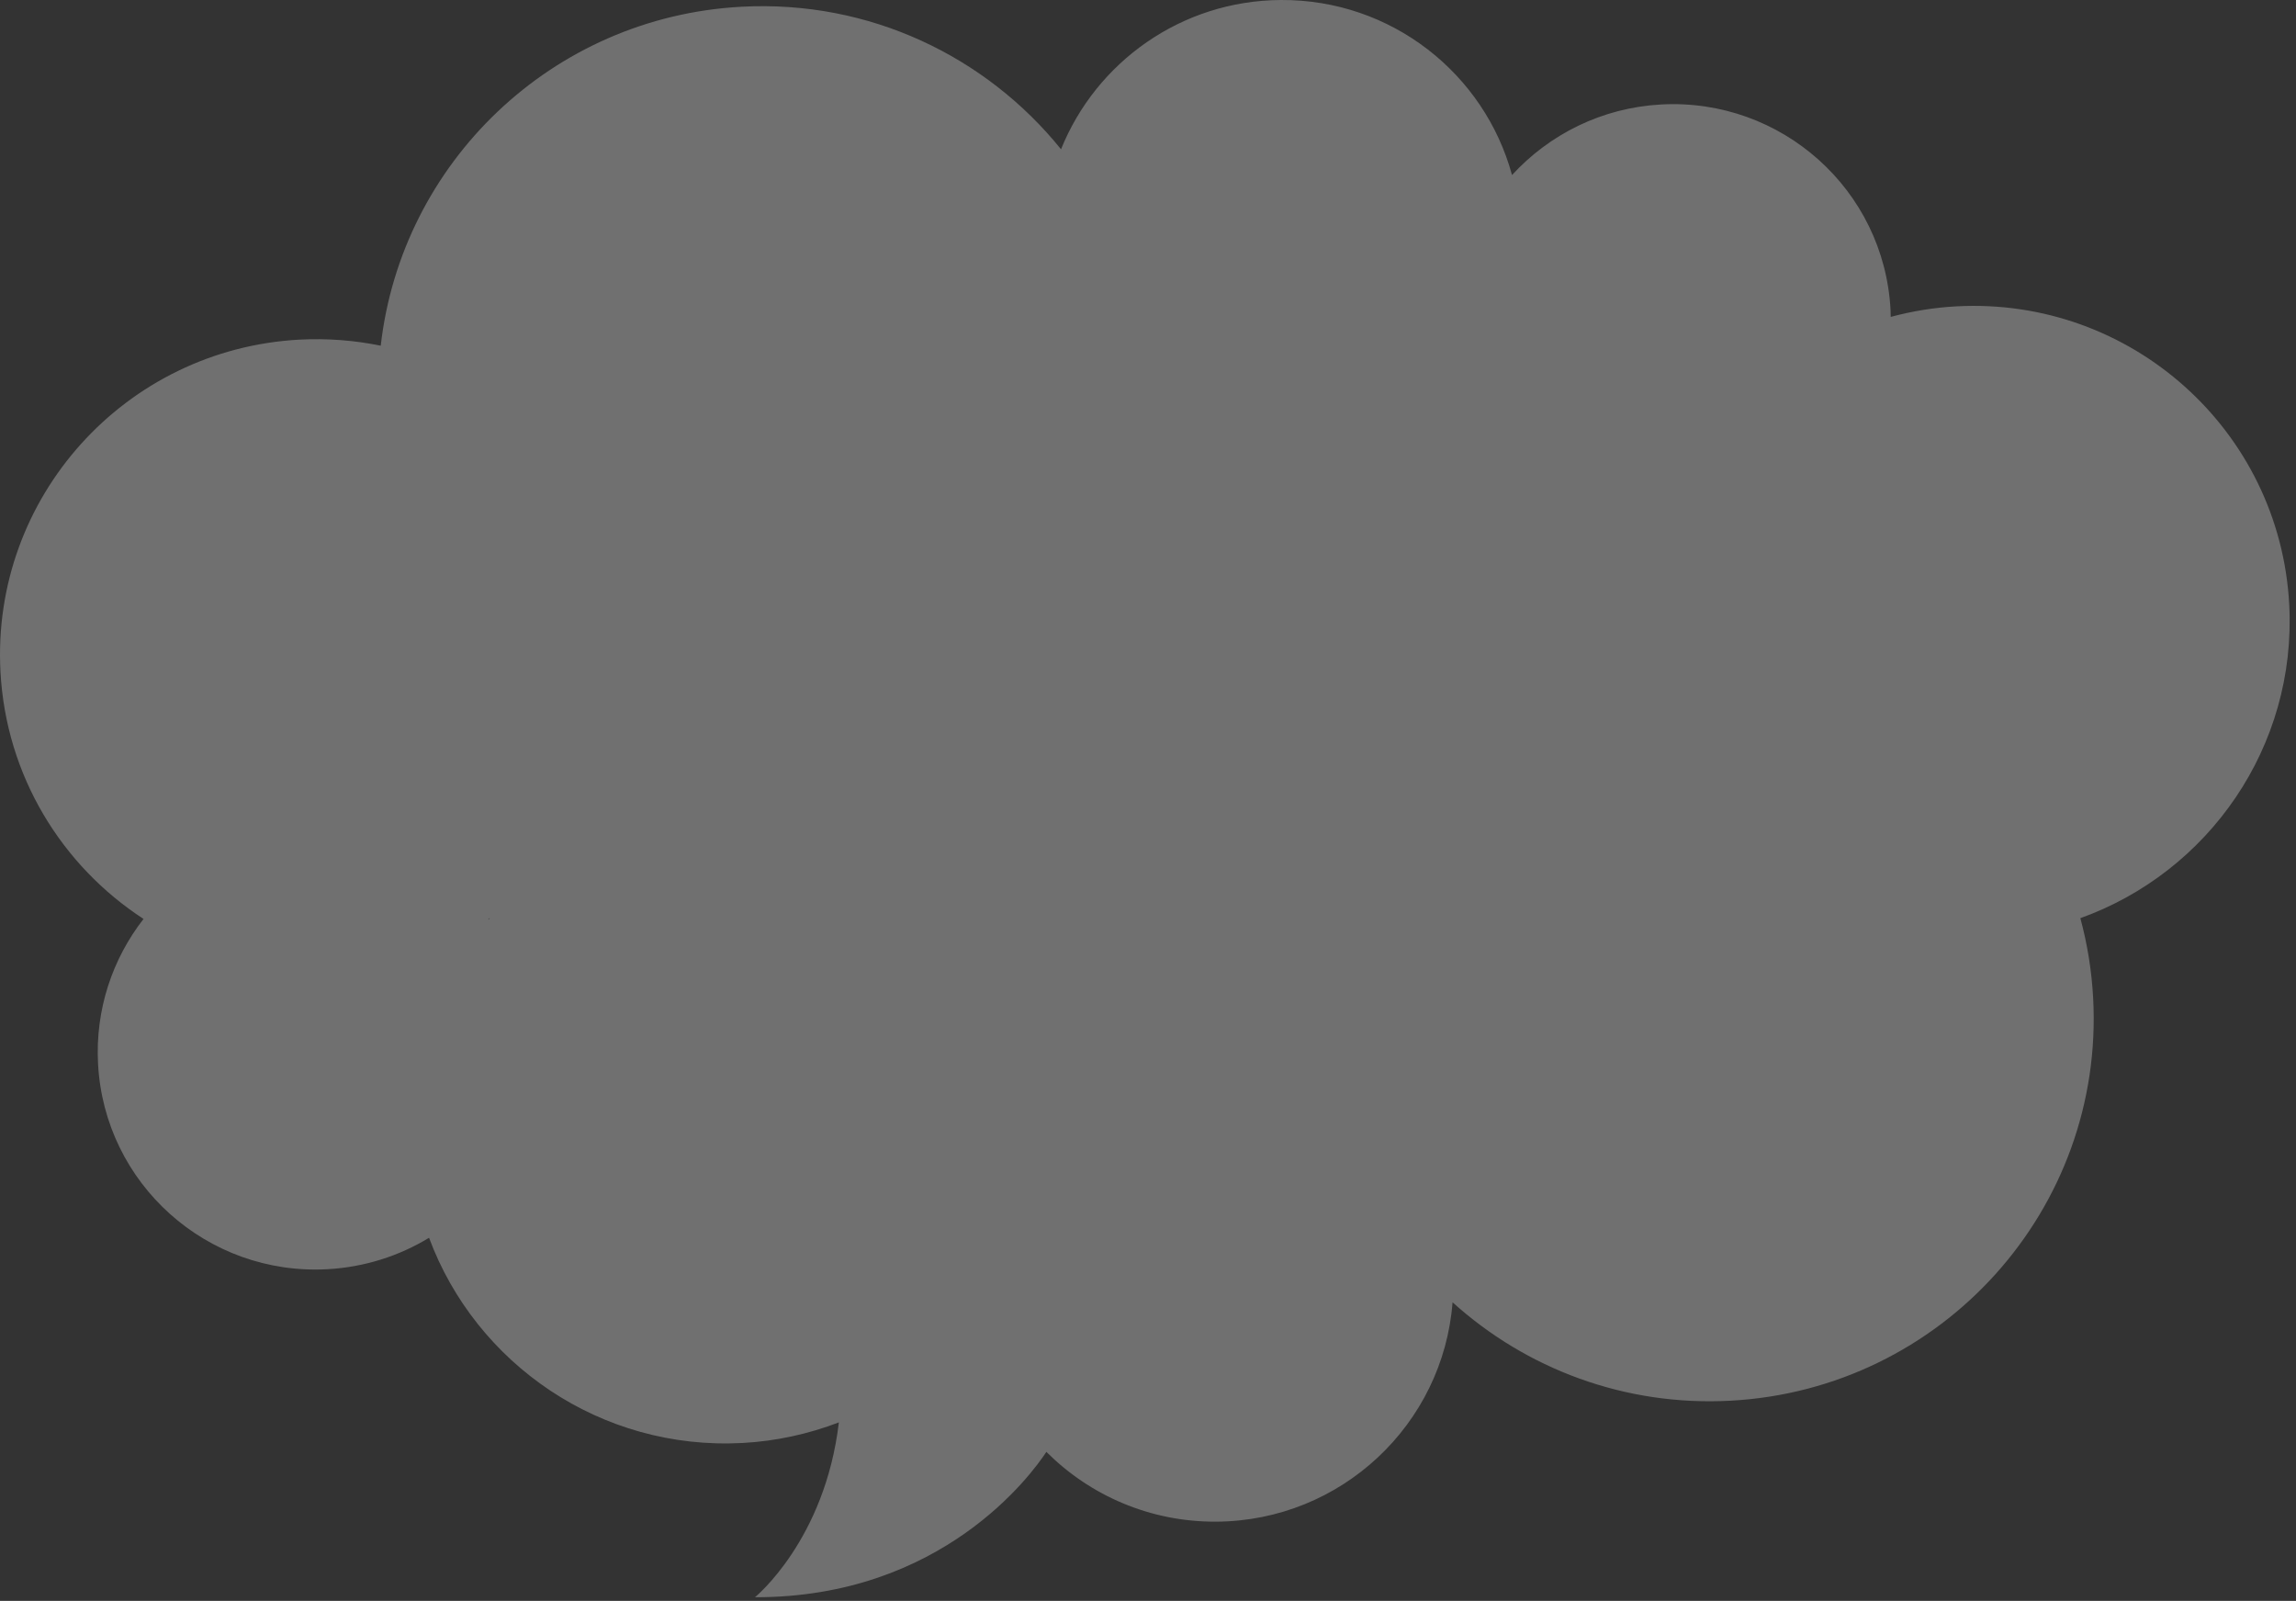 <svg width="175" height="122" viewBox="0 0 175 122" fill="none" xmlns="http://www.w3.org/2000/svg">
<rect x="0" y="0" width="175" height="122" fill="#333333" stroke="none"/>
<path opacity="0.3" d="M22.819 25.883C24.951 25.772 27.023 25.936 29.02 26.345C30.593 12.447 42.033 1.295 56.507 0.514C66.278 -0.015 75.177 4.315 80.871 11.376C83.54 4.747 90.024 0.045 97.626 0C106.041 -0.052 113.144 5.61 115.245 13.34C118.085 10.245 122.087 8.206 126.619 7.961C135.786 7.47 143.612 14.471 144.096 23.614C144.104 23.793 144.111 23.971 144.111 24.15C145.721 23.718 147.398 23.436 149.127 23.346C162.416 22.632 173.767 32.795 174.483 46.053C175.064 56.915 168.326 66.475 158.563 69.972C159.092 71.921 159.427 73.959 159.539 76.057C160.404 92.135 148.032 105.876 131.903 106.746C123.794 107.185 116.289 104.284 110.714 99.247C109.998 108.547 102.232 115.905 92.707 115.964C87.646 115.994 83.063 113.956 79.754 110.645C78.665 112.304 71.838 121.752 57.543 121.723C57.543 121.723 62.88 117.385 63.938 108.398C61.642 109.276 59.183 109.827 56.597 109.968C45.79 110.548 36.272 103.942 32.702 94.329C30.429 95.713 27.79 96.569 24.951 96.725C15.783 97.224 7.958 90.215 7.473 81.072C7.25 76.935 8.576 73.067 10.939 70.031C4.723 65.984 0.46 59.147 0.035 51.186C-0.673 37.928 9.523 26.605 22.819 25.883ZM37.248 70.068C37.248 70.068 37.308 69.994 37.338 69.957C37.301 69.979 37.256 70.009 37.219 70.031C37.226 70.046 37.233 70.053 37.248 70.061V70.068Z" fill="white"/>
</svg>
